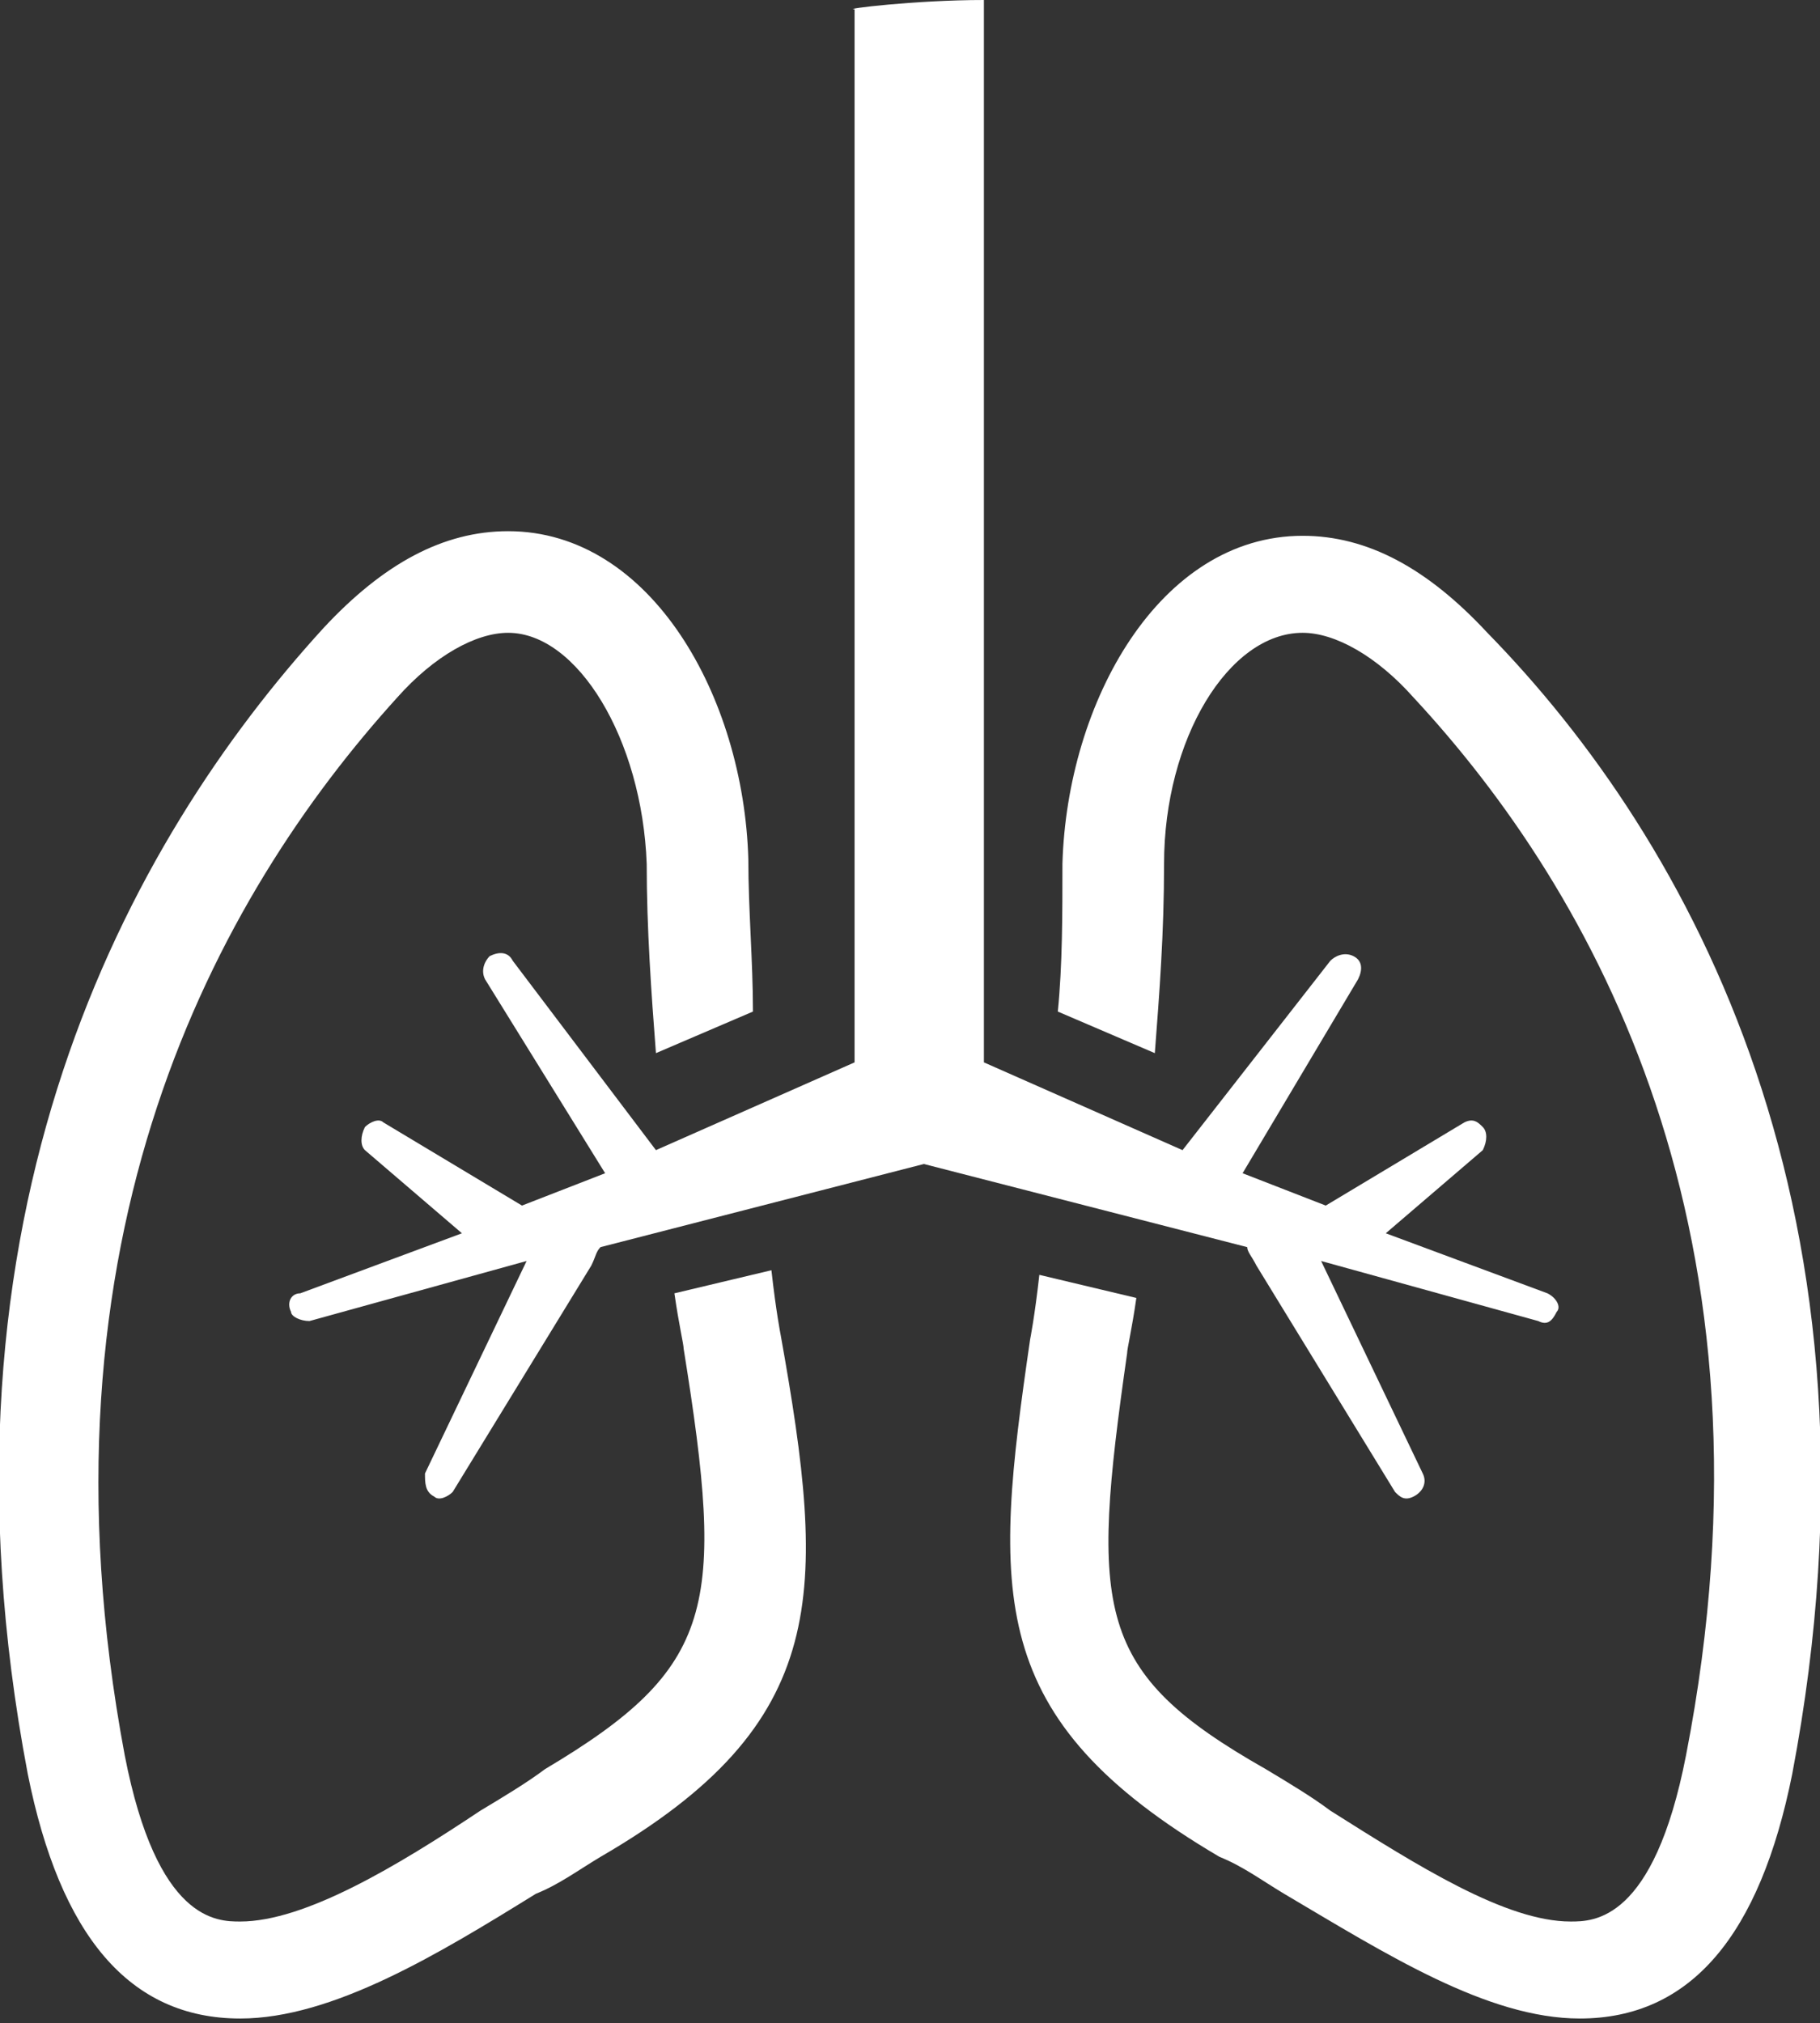 <svg enable-background="new 0 0 39.4 43.8" height="43.8" viewBox="0 0 39.4 43.8" width="39.4" xmlns="http://www.w3.org/2000/svg"><rect x="0" y="0" width="39.4" height="43.8" fill="#333333" stroke="none"/><g fill="#fff"><path d="m13 40.2c-.5.3-.9.6-1.4.8-2.1 1.3-4.4 2.7-6.4 2.7-2.4 0-3.9-1.8-4.6-5.3-2.3-12.1 2.2-20.2 6.4-24.8 1.3-1.4 2.6-2.1 4-2.1 3.1 0 5.1 3.6 5.2 7.1 0 1.1.1 2.2.1 3.3l-2.1.9c-.1-1.3-.2-2.7-.2-4.1-.1-2.7-1.5-5-3-5-.7 0-1.6.5-2.4 1.4-3.9 4.3-8 11.7-5.9 22.9.7 3.6 2 3.6 2.5 3.6 1.4 0 3.4-1.2 5.2-2.4.5-.3 1-.6 1.4-.9 3.7-2.2 3.9-3.5 3-9.1 0-.1-.1-.5-.2-1.2l2.1-.5c.1.9.2 1.4.2 1.4 1 5.6 1.1 8.4-3.9 11.3zm25.8-1.8c-.7 3.5-2.2 5.3-4.6 5.3-2 0-4.2-1.4-6.4-2.7-.5-.3-.9-.6-1.4-.8-5.1-3-4.9-5.7-4.1-11.2 0 0 .1-.5.2-1.4l2.1.5c-.1.7-.2 1.1-.2 1.2-.8 5.6-.7 6.9 3 9 .5.3 1 .6 1.4.9 1.9 1.2 3.8 2.4 5.2 2.4.5 0 1.8 0 2.5-3.6 2.2-11.3-2-18.7-5.9-22.9-.8-.9-1.7-1.4-2.4-1.4-1.6 0-3 2.3-3 5 0 1.5-.1 2.8-.2 4.1l-2.1-.9c.1-1 .1-2.1.1-3.2.1-3.5 2.1-7.1 5.2-7.1 1.4 0 2.7.7 4 2.1 4.4 4.5 8.9 12.6 6.6 24.7z"/><path d="m21.3 0v23l4.3 1.9 3.2-4.1c.1-.1.3-.2.5-.1s.2.3.1.5l-2.5 4.2 1.8.7 3-1.8c.2-.1.3 0 .4.1s.1.3 0 .5l-2.1 1.8 3.5 1.3c.2.1.3.3.2.4-.1.2-.2.3-.4.2l-4.7-1.3 2.2 4.6c.1.2 0 .4-.2.5s-.3 0-.4-.1l-3-4.9c-.1-.2-.2-.3-.2-.4l-7-1.8-7 1.8c-.1.1-.1.2-.2.4l-3 4.9c-.1.1-.3.2-.4.1-.2-.1-.2-.3-.2-.5l2.2-4.6-4.7 1.3c-.2 0-.4-.1-.4-.2-.1-.2 0-.4.2-.4l3.5-1.3-2.1-1.8c-.1-.1-.1-.3 0-.5.1-.1.3-.2.4-.1l3 1.8 1.8-.7-2.6-4.2c-.1-.2 0-.4.1-.5.2-.1.4-.1.5.1l3.1 4.1 4.3-1.9v-22.8c-.3 0 1.3-.2 2.8-.2z"/></g></svg>